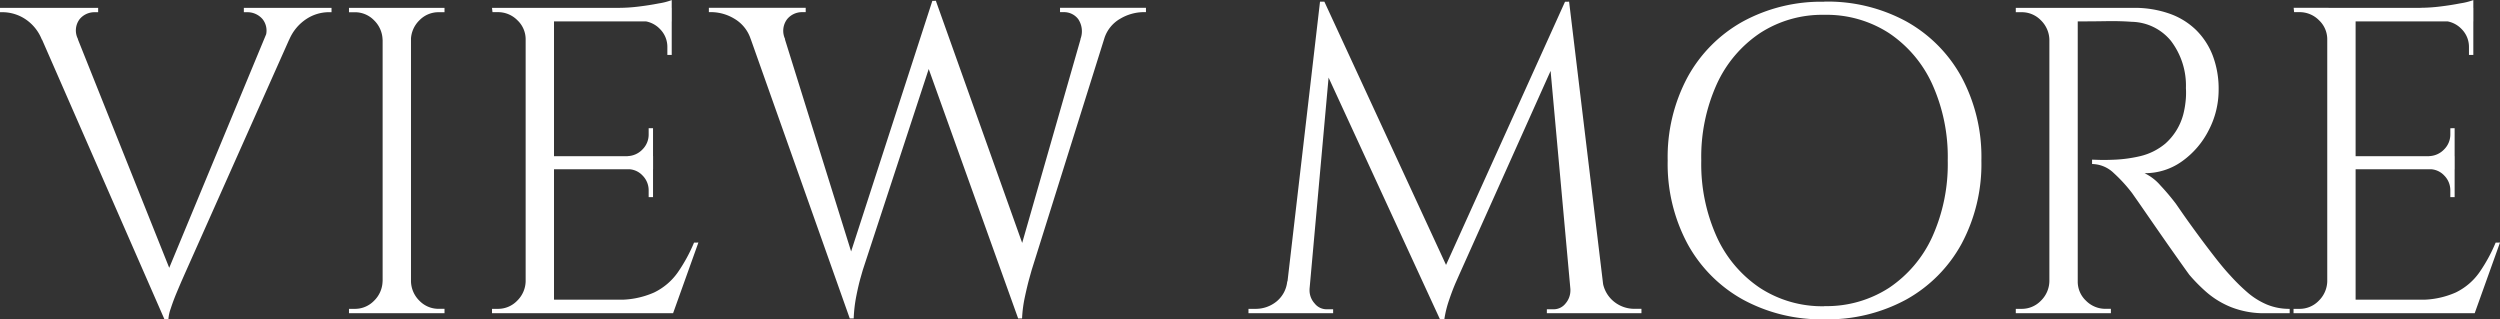 <svg xmlns="http://www.w3.org/2000/svg" width="160.468" height="20.496" viewBox="0 0 160.468 20.496">
  <rect x="0" y="0" width="160.468" height="20.496" fill="#333333" stroke="none"/>
  <path id="パス_439" data-name="パス 439" d="M10.276.392,1.6-19.432h2.38l6.86,17.164Zm0,0-.252-1.96,7.448-17.948h1.68L11.564-2.492l-.154.35q-.154.35-.364.854t-.364.98a2.58,2.58,0,0,0-.154.7Zm6.412-17.976a1.181,1.181,0,0,0-.112-1.288,1.276,1.276,0,0,0-.952-.448h-.252v-.28H21v.28h-.252a2.643,2.643,0,0,0-1.316.406,2.955,2.955,0,0,0-1.148,1.358Zm-11.956,0-2.324.028a2.808,2.808,0,0,0-1.12-1.358A2.683,2.683,0,0,0-.056-19.32H-.28v-.28h6.3v.28H5.768a1.234,1.234,0,0,0-.938.448A1.2,1.2,0,0,0,4.732-17.584ZM26.1-19.6V0h-1.82V-19.6ZM24.36-2.044V0H22.12V-.28h.364A1.7,1.7,0,0,0,23.73-.8a1.8,1.8,0,0,0,.546-1.246Zm0-15.512h-.084A1.8,1.8,0,0,0,23.73-18.8a1.7,1.7,0,0,0-1.246-.518H22.12v-.28h2.24ZM26.012-2.044H26.1A1.8,1.8,0,0,0,26.642-.8a1.7,1.7,0,0,0,1.246.518h.364V0h-2.24Zm0-15.512V-19.6h2.24v.28h-.364a1.7,1.7,0,0,0-1.246.518,1.8,1.8,0,0,0-.546,1.246ZM35.28-19.6V0H33.46V-19.6ZM42.84-.868V0H35.2V-.868Zm-1.2-9.212v.84H35.2v-.84Zm1.2-9.52v.868H35.2V-19.6ZM44.548-4.536,42.924,0H38.276l1.008-.868a5.491,5.491,0,0,0,2.422-.462,3.973,3.973,0,0,0,1.526-1.3,10.232,10.232,0,0,0,1.036-1.9ZM41.636-9.3v1.848h-.28v-.42a1.343,1.343,0,0,0-.392-.966,1.274,1.274,0,0,0-.952-.406V-9.3Zm0-2.576v1.848H40.012v-.056a1.375,1.375,0,0,0,.952-.434,1.343,1.343,0,0,0,.392-.966v-.392Zm1.2-6.944v2.24h-.28v-.5a1.611,1.611,0,0,0-.476-1.162,1.673,1.673,0,0,0-1.176-.518v-.056Zm0-1.288v.812L39.424-19.6a10.731,10.731,0,0,0,1.3-.084q.686-.084,1.274-.2A4.224,4.224,0,0,0,42.84-20.1Zm-9.3,18.06V0H31.3V-.28h.364A1.7,1.7,0,0,0,32.914-.8a1.8,1.8,0,0,0,.546-1.246Zm0-15.512H33.46a1.677,1.677,0,0,0-.532-1.246,1.745,1.745,0,0,0-1.26-.518h-.336L31.3-19.6h2.24Zm13.72-1.876h2.268L54.74-2.716,54.264.336Zm12.544-.616.224,2.268L55.1-2.772l-.14.49q-.14.49-.28,1.2A9.266,9.266,0,0,0,54.516.336h-.252l-.5-2.492,5.8-17.892Zm0,.028,5.88,16.492L65.072.336,58.856-17Zm11.368.588L65.94-2.772l-.14.5q-.14.5-.294,1.218A8.19,8.19,0,0,0,65.324.336h-.252l-.336-2.772,4.872-17Zm-2.1,1.848a1.4,1.4,0,0,0-.14-1.288,1.14,1.14,0,0,0-.924-.448H67.76v-.28h5.516v.28h-.224a2.99,2.99,0,0,0-1.4.406,2.235,2.235,0,0,0-1.064,1.33Zm-18.956,0H47.908a2.361,2.361,0,0,0-1.078-1.33,2.911,2.911,0,0,0-1.386-.406H45.22v-.28h6.216v.28h-.252a1.234,1.234,0,0,0-.938.448A1.236,1.236,0,0,0,50.12-17.584Zm50.064-2.408.224,1.876L93.38-2.464l-.21.476q-.21.476-.434,1.134A6.919,6.919,0,0,0,92.428.392h-.28l-.392-1.764ZM82.964-2.044V0H79.856V-.28H80.3a2.116,2.116,0,0,0,1.344-.462,1.9,1.9,0,0,0,.7-1.3Zm.812.448v.14A1.247,1.247,0,0,0,84.1-.63a.98.98,0,0,0,.77.378h.42V0H83.58V-1.6Zm.672-18.4h.28l.56,1.652L83.636,0H82.124Zm.28,0L92.792-2.548,92.148.392,84.2-16.856Zm15.708,0L102.844,0H100.66L99.12-16.968l1.064-3.024ZM102-2.044h.588a2,2,0,0,0,.728,1.3,2.077,2.077,0,0,0,1.316.462h.448V0H102ZM100.52-1.6h.2V0H99.008V-.252h.42a.968.968,0,0,0,.784-.378,1.28,1.28,0,0,0,.308-.826V-1.6Zm16.3-18.4a10.567,10.567,0,0,1,5.264,1.274,9.049,9.049,0,0,1,3.542,3.57A10.844,10.844,0,0,1,126.9-9.8a10.844,10.844,0,0,1-1.274,5.348,9.049,9.049,0,0,1-3.542,3.57A10.567,10.567,0,0,1,116.816.392,10.509,10.509,0,0,1,111.58-.882a9.049,9.049,0,0,1-3.542-3.57A10.844,10.844,0,0,1,106.764-9.8a10.844,10.844,0,0,1,1.274-5.348,9.049,9.049,0,0,1,3.542-3.57A10.509,10.509,0,0,1,116.816-19.992Zm0,19.544a7.362,7.362,0,0,0,4.158-1.176A7.849,7.849,0,0,0,123.746-4.9a11.34,11.34,0,0,0,.994-4.9,11.34,11.34,0,0,0-.994-4.9,7.849,7.849,0,0,0-2.772-3.276,7.362,7.362,0,0,0-4.158-1.176,7.313,7.313,0,0,0-4.13,1.176,7.849,7.849,0,0,0-2.772,3.276,11.34,11.34,0,0,0-.994,4.9,11.34,11.34,0,0,0,.994,4.9,7.849,7.849,0,0,0,2.772,3.276A7.313,7.313,0,0,0,116.816-.448ZM132.72-19.6h3.948a6.766,6.766,0,0,1,2.282.364,4.648,4.648,0,0,1,1.722,1.05,4.655,4.655,0,0,1,1.078,1.652,6,6,0,0,1,.378,2.2,5.586,5.586,0,0,1-.63,2.576,5.484,5.484,0,0,1-1.708,2,4.067,4.067,0,0,1-2.422.77,3.151,3.151,0,0,1,1.036.8,14.437,14.437,0,0,1,.98,1.162l.378.546q.378.546.952,1.33t1.162,1.54q.588.756,1.008,1.2A12.206,12.206,0,0,0,144-1.316a4.736,4.736,0,0,0,1.218.756,3.719,3.719,0,0,0,1.47.28V0h-1.54a5.752,5.752,0,0,1-2.226-.392,5.6,5.6,0,0,1-1.582-.966,10.965,10.965,0,0,1-1.092-1.106q-.084-.112-.462-.644t-.9-1.274q-.518-.742-1.022-1.47T137-7.1q-.364-.518-.42-.6a9.631,9.631,0,0,0-1.176-1.288,2.039,2.039,0,0,0-1.4-.588v-.28l.434.014q.434.014,1.05-.014a8.836,8.836,0,0,0,1.6-.224,3.923,3.923,0,0,0,1.624-.812,3.8,3.8,0,0,0,1.148-1.876,5.518,5.518,0,0,0,.14-.77,4.972,4.972,0,0,0,.028-.91,4.732,4.732,0,0,0-.966-3.038,3.334,3.334,0,0,0-2.506-1.218q-.784-.056-1.61-.042t-1.386.014H133a1.651,1.651,0,0,0-.07-.238l-.14-.42Zm.364,0V0h-1.82V-19.6ZM131.348-2.044V0h-2.24V-.28h.364A1.7,1.7,0,0,0,130.718-.8a1.8,1.8,0,0,0,.546-1.246Zm0-15.512h-.084a1.8,1.8,0,0,0-.546-1.246,1.7,1.7,0,0,0-1.246-.518h-.364v-.28h2.24ZM133-2.044h.084A1.677,1.677,0,0,0,133.616-.8a1.745,1.745,0,0,0,1.26.518h.336V0H133ZM150.92-19.6V0H149.1V-19.6ZM158.48-.868V0h-7.644V-.868Zm-1.2-9.212v.84h-6.44v-.84Zm1.2-9.52v.868h-7.644V-19.6Zm1.708,15.064L158.564,0h-4.648l1.008-.868a5.491,5.491,0,0,0,2.422-.462,3.973,3.973,0,0,0,1.526-1.3,10.232,10.232,0,0,0,1.036-1.9ZM157.276-9.3v1.848H157v-.42a1.343,1.343,0,0,0-.392-.966,1.274,1.274,0,0,0-.952-.406V-9.3Zm0-2.576v1.848h-1.624v-.056a1.375,1.375,0,0,0,.952-.434A1.343,1.343,0,0,0,157-11.48v-.392Zm1.2-6.944v2.24h-.28v-.5a1.611,1.611,0,0,0-.476-1.162,1.673,1.673,0,0,0-1.176-.518v-.056Zm0-1.288v.812l-3.416-.308a10.732,10.732,0,0,0,1.3-.084q.686-.084,1.274-.2A4.224,4.224,0,0,0,158.48-20.1Zm-9.3,18.06V0h-2.24V-.28h.364A1.7,1.7,0,0,0,148.554-.8a1.8,1.8,0,0,0,.546-1.246Zm0-15.512H149.1a1.677,1.677,0,0,0-.532-1.246,1.745,1.745,0,0,0-1.26-.518h-.336l-.028-.28h2.24Z" transform="translate(0.28 20.104)" fill="#fff"/>
</svg>
